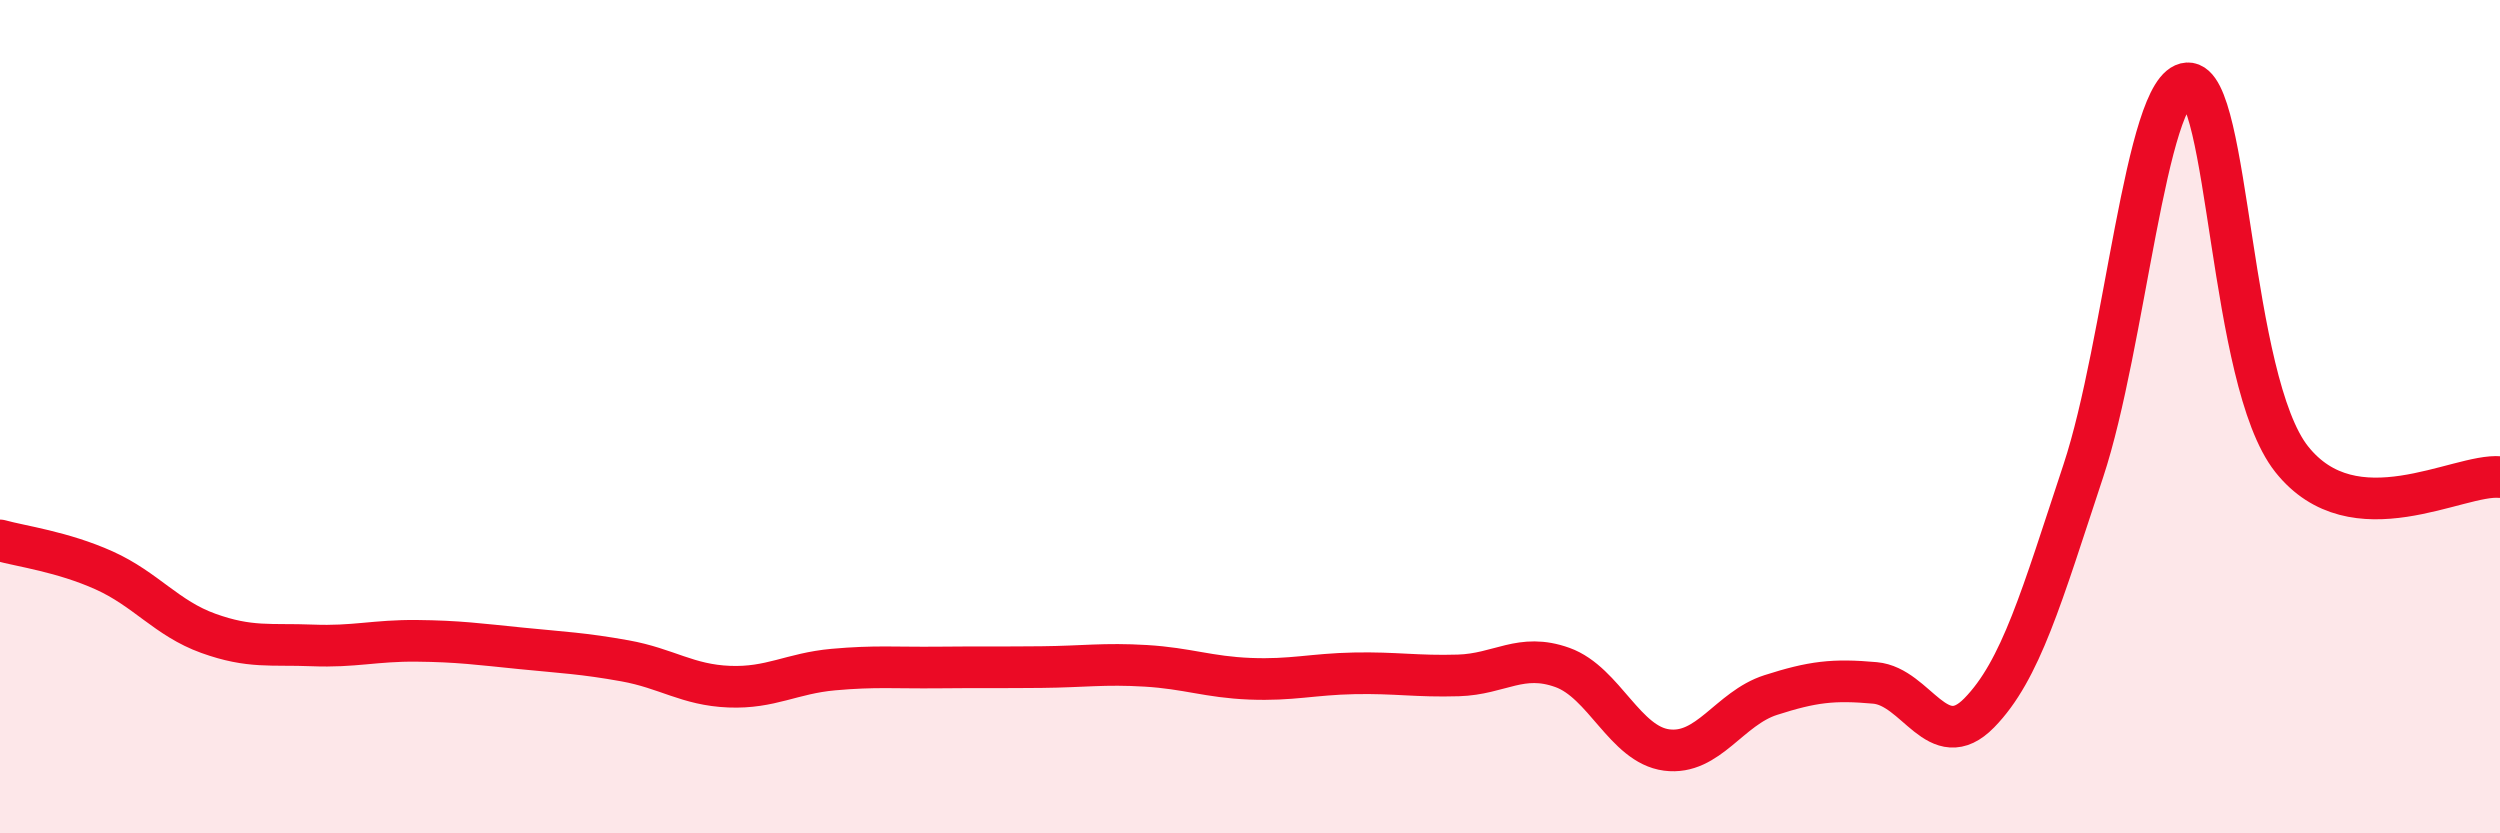 
    <svg width="60" height="20" viewBox="0 0 60 20" xmlns="http://www.w3.org/2000/svg">
      <path
        d="M 0,12.97 C 0.5,13.11 1.5,13.24 2.5,13.69 C 3.5,14.14 4,14.84 5,15.2 C 6,15.56 6.5,15.45 7.5,15.49 C 8.5,15.53 9,15.37 10,15.38 C 11,15.39 11.5,15.46 12.5,15.56 C 13.5,15.66 14,15.68 15,15.86 C 16,16.04 16.5,16.44 17.5,16.48 C 18.5,16.52 19,16.16 20,16.07 C 21,15.98 21.5,16.03 22.5,16.02 C 23.5,16.01 24,16.02 25,16.01 C 26,16 26.5,15.92 27.5,15.98 C 28.5,16.04 29,16.25 30,16.29 C 31,16.33 31.5,16.18 32.5,16.16 C 33.5,16.14 34,16.24 35,16.21 C 36,16.18 36.5,15.66 37.5,16.02 C 38.5,16.38 39,17.87 40,18 C 41,18.13 41.5,17 42.5,16.68 C 43.5,16.36 44,16.3 45,16.39 C 46,16.48 46.5,18.13 47.5,17.11 C 48.5,16.09 49,14.32 50,11.3 C 51,8.28 51.5,2.06 52.5,2 C 53.5,1.94 53.5,9.13 55,11.02 C 56.5,12.91 59,11.36 60,11.45L60 20L0 20Z"
        fill="#EB0A25"
        opacity="0.1"
        stroke-linecap="round"
        stroke-linejoin="round"
      />
      <path
        d="M 0,12.97 C 0.5,13.11 1.5,13.24 2.5,13.69 C 3.5,14.14 4,14.84 5,15.2 C 6,15.56 6.5,15.45 7.5,15.49 C 8.5,15.53 9,15.37 10,15.38 C 11,15.39 11.5,15.46 12.5,15.56 C 13.5,15.66 14,15.68 15,15.86 C 16,16.04 16.5,16.44 17.5,16.48 C 18.5,16.52 19,16.16 20,16.07 C 21,15.98 21.5,16.03 22.5,16.02 C 23.5,16.01 24,16.02 25,16.01 C 26,16 26.5,15.92 27.5,15.98 C 28.5,16.04 29,16.25 30,16.29 C 31,16.33 31.5,16.18 32.5,16.16 C 33.5,16.14 34,16.24 35,16.21 C 36,16.18 36.5,15.66 37.5,16.02 C 38.5,16.38 39,17.87 40,18 C 41,18.13 41.5,17 42.5,16.68 C 43.5,16.36 44,16.3 45,16.39 C 46,16.48 46.5,18.13 47.5,17.11 C 48.5,16.09 49,14.32 50,11.3 C 51,8.28 51.5,2.06 52.5,2 C 53.5,1.94 53.5,9.13 55,11.02 C 56.5,12.91 59,11.36 60,11.45"
        stroke="#EB0A25"
        stroke-width="1"
        fill="none"
        stroke-linecap="round"
        stroke-linejoin="round"
      />
    </svg>
  